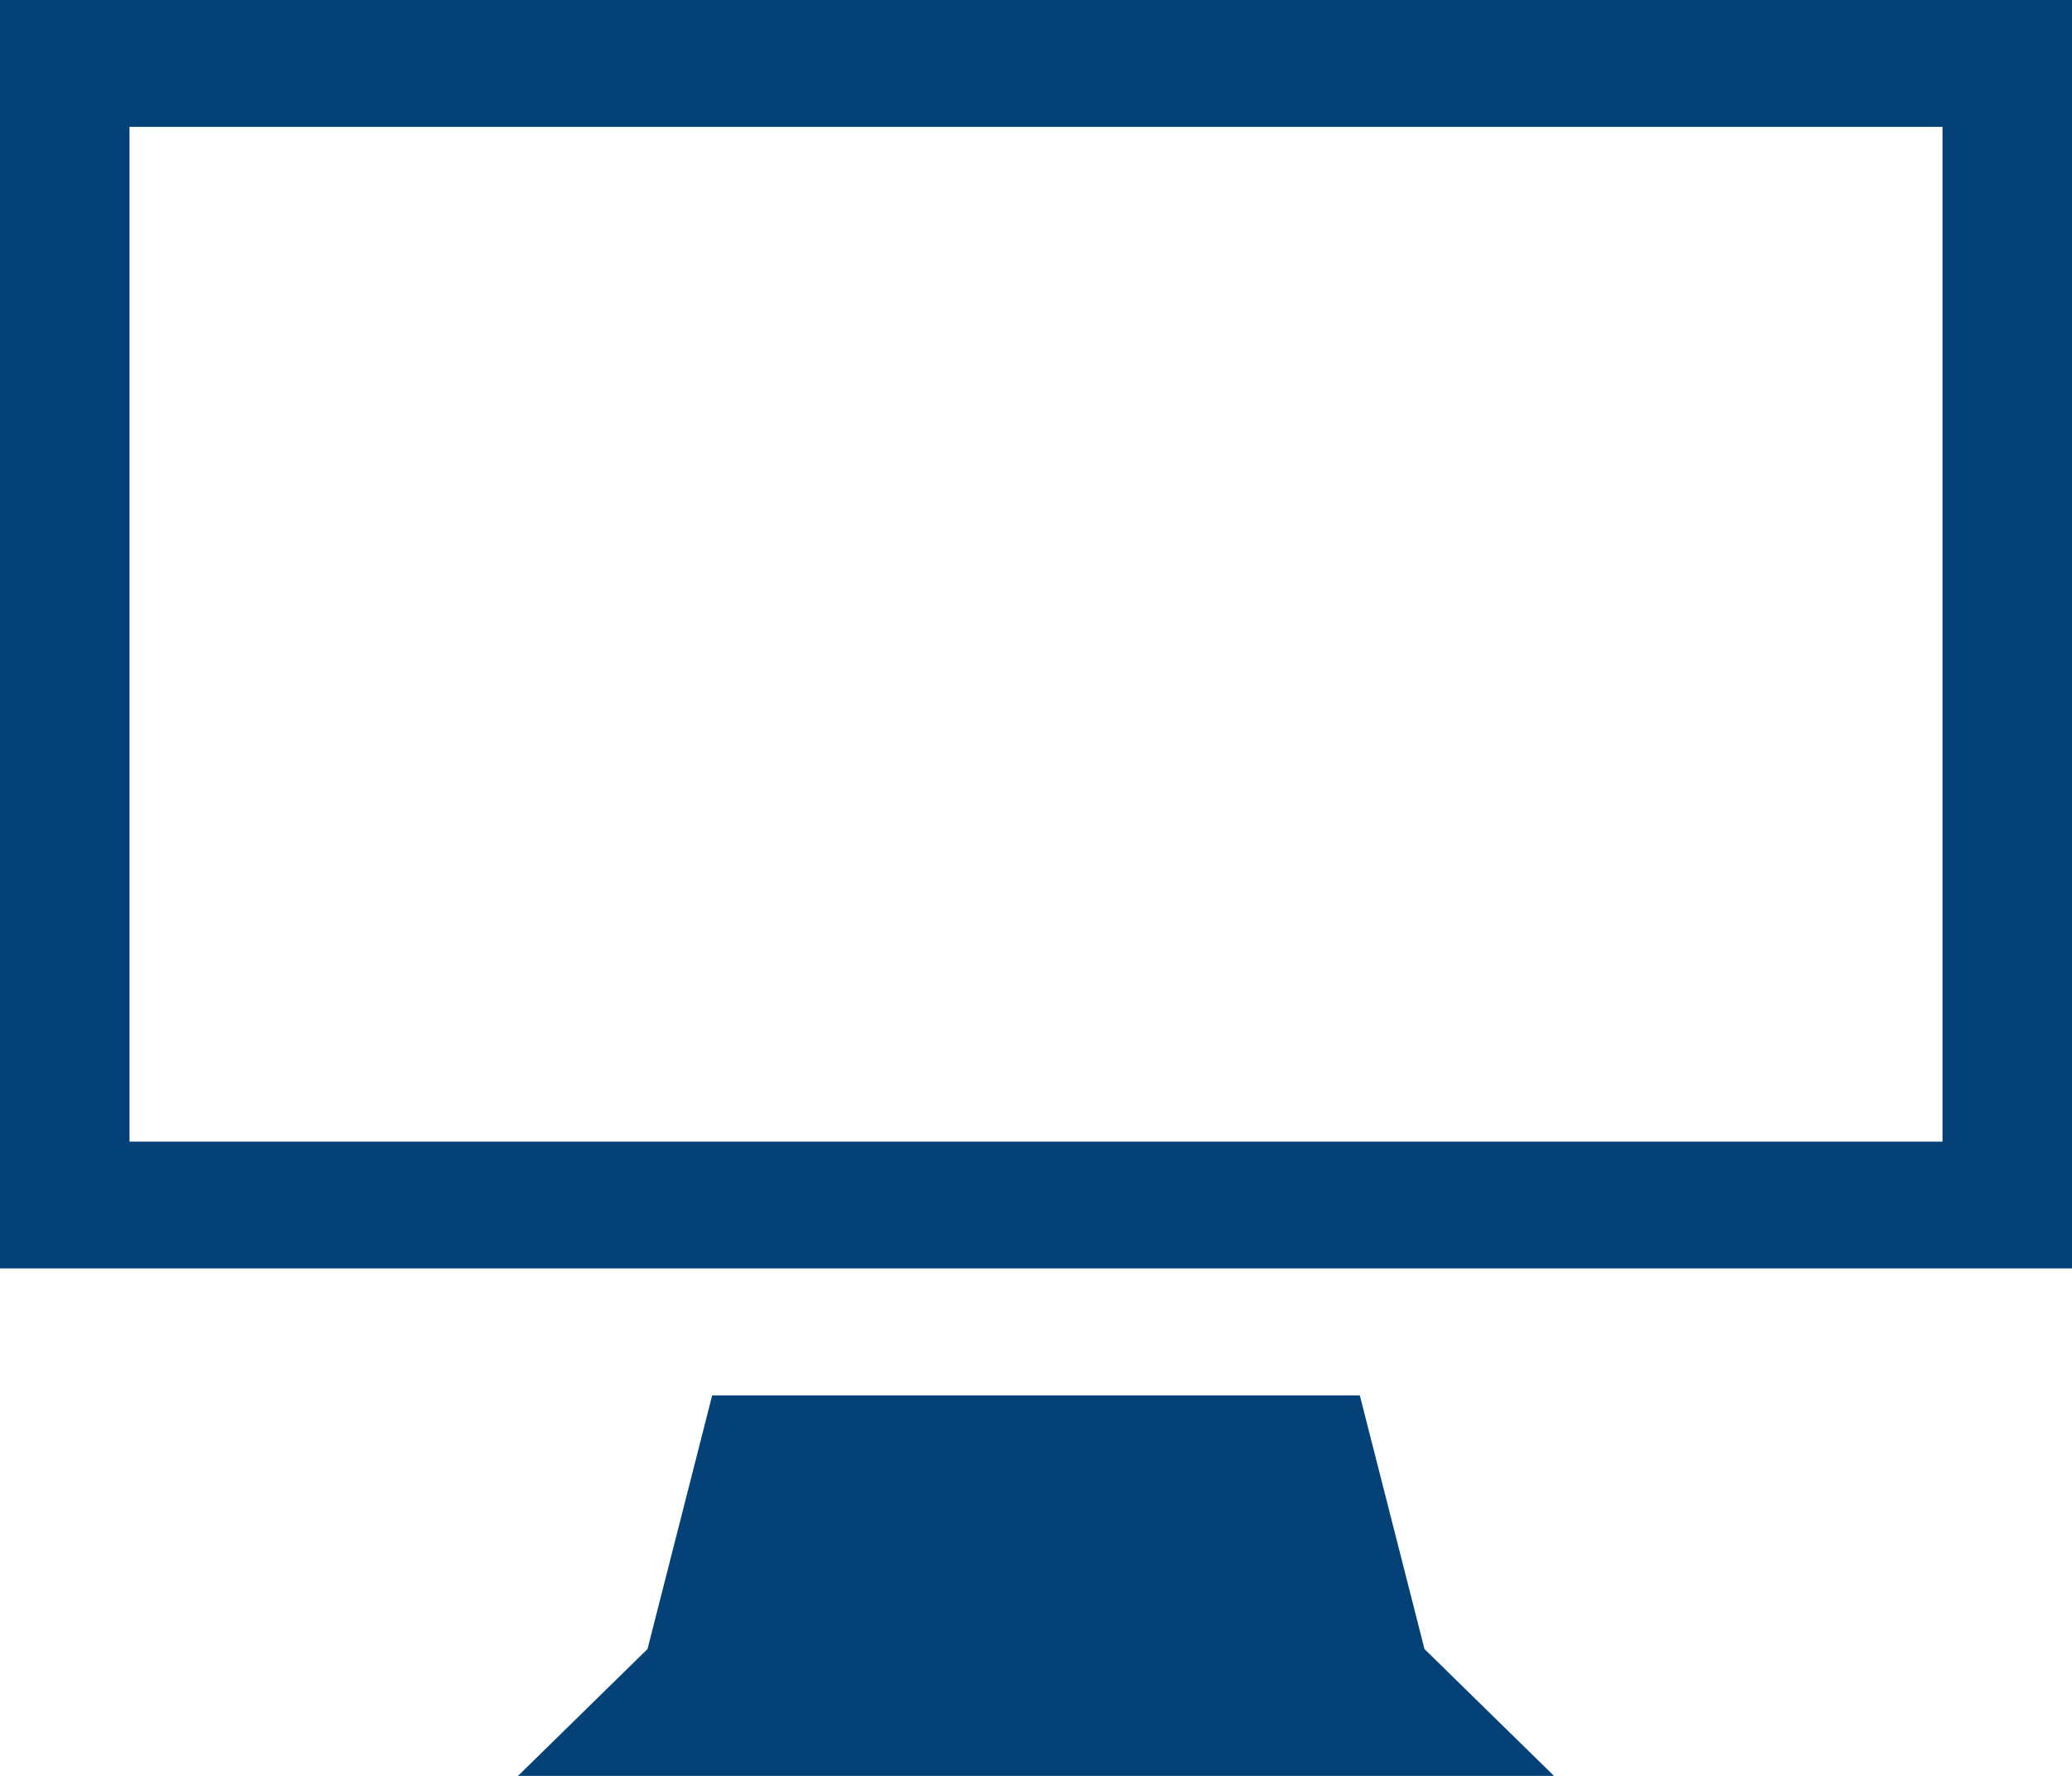 <svg width="14" height="12" viewBox="0 0 14 12" fill="none" xmlns="http://www.w3.org/2000/svg">
<path d="M0 0V8.571H14V0H0ZM13.125 7.714H0.875V0.857H13.125V7.714ZM9.188 9.429H4.812L4.375 11.143L3.5 12H10.5L9.625 11.143L9.188 9.429Z" fill="#034176"/>
</svg>
